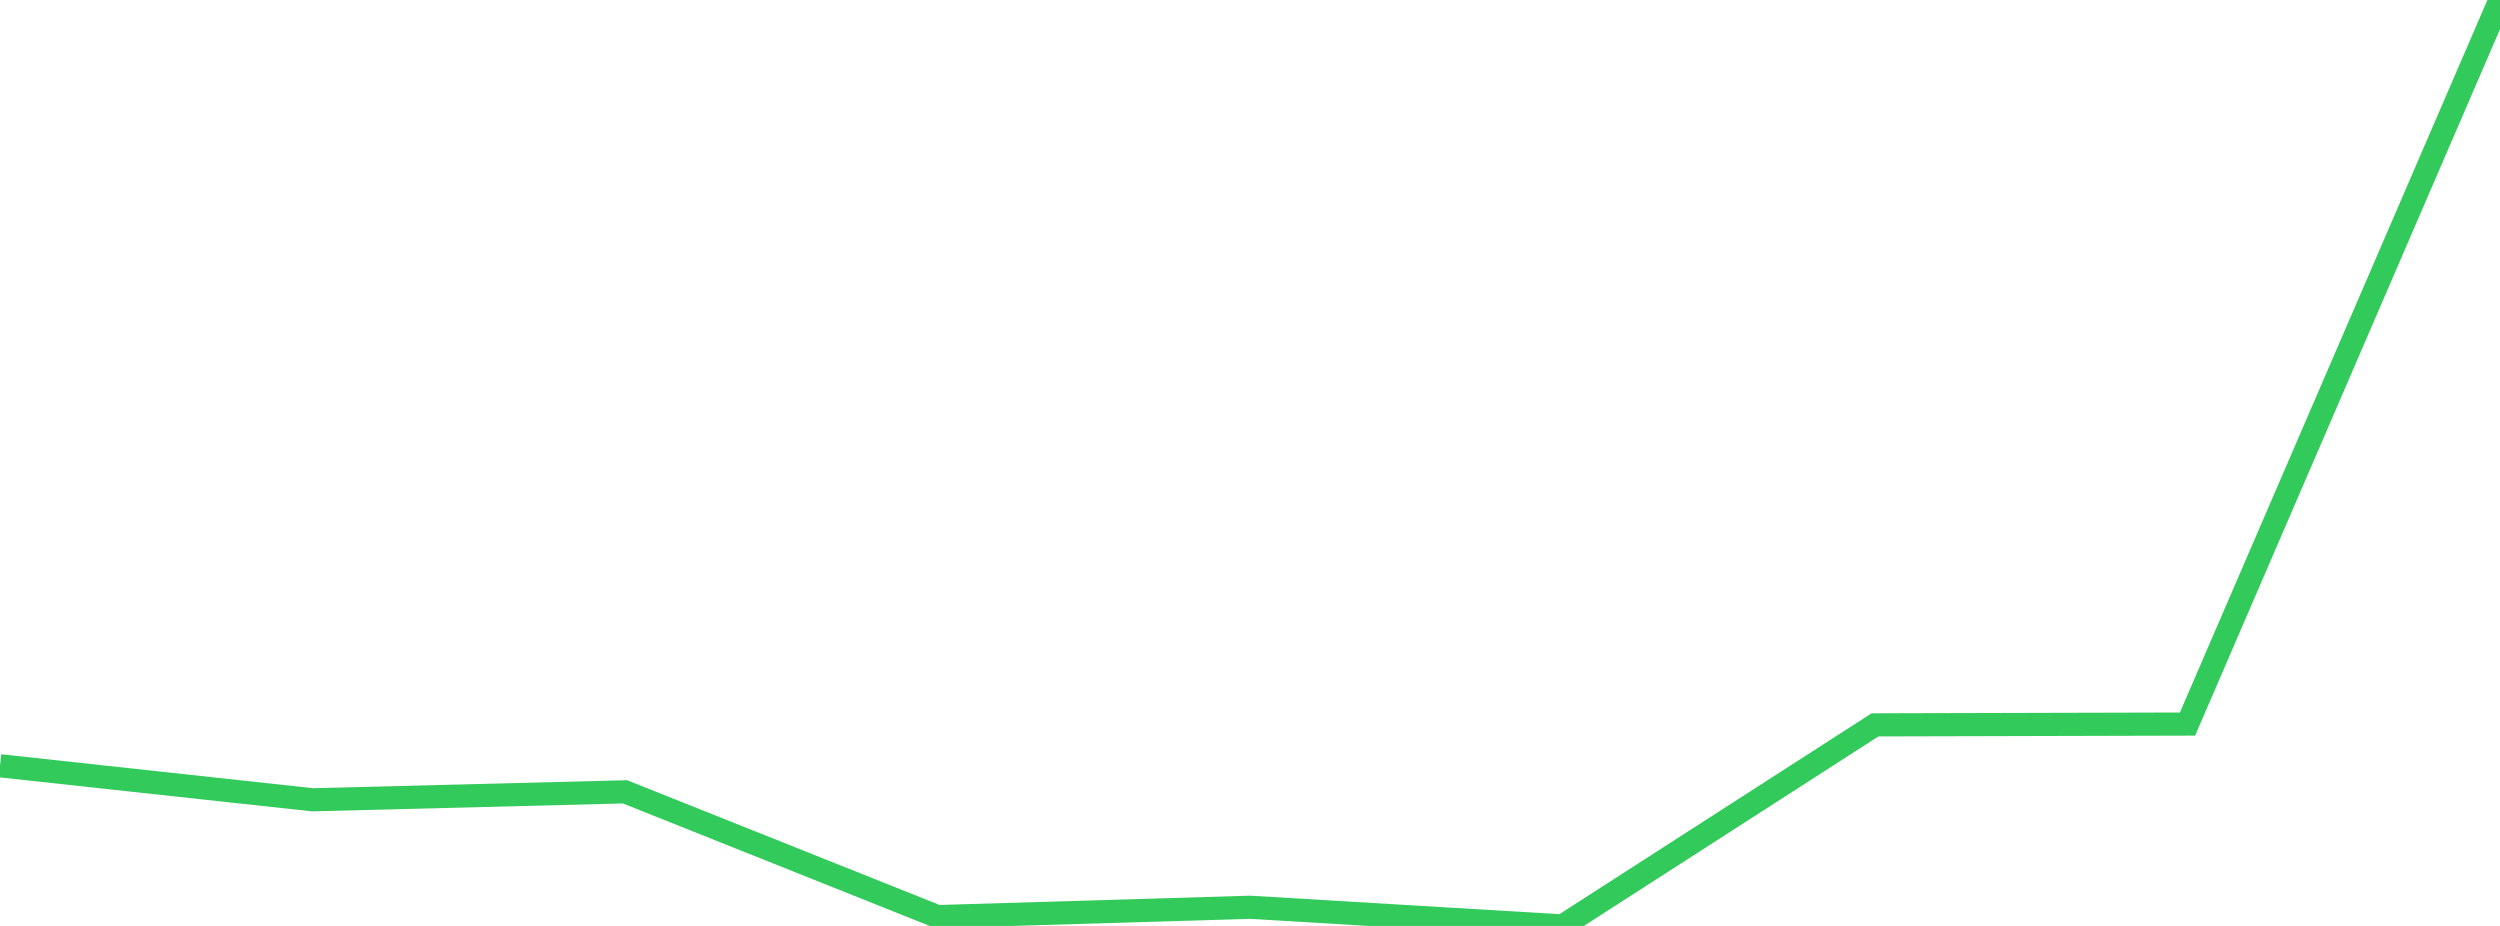 <?xml version="1.0" standalone="no"?>
<!DOCTYPE svg PUBLIC "-//W3C//DTD SVG 1.1//EN" "http://www.w3.org/Graphics/SVG/1.1/DTD/svg11.dtd">

<svg width="135" height="50" viewBox="0 0 135 50" preserveAspectRatio="none" 
  xmlns="http://www.w3.org/2000/svg"
  xmlns:xlink="http://www.w3.org/1999/xlink">


<polyline points="0.0, 41.352 16.875, 43.188 33.75, 42.759 50.625, 49.496 67.5, 48.992 84.375, 50.0 101.25, 39.143 118.125, 39.099 135.0, 0.0" fill="none" stroke="#32ca5b" stroke-width="1.25"/>

</svg>